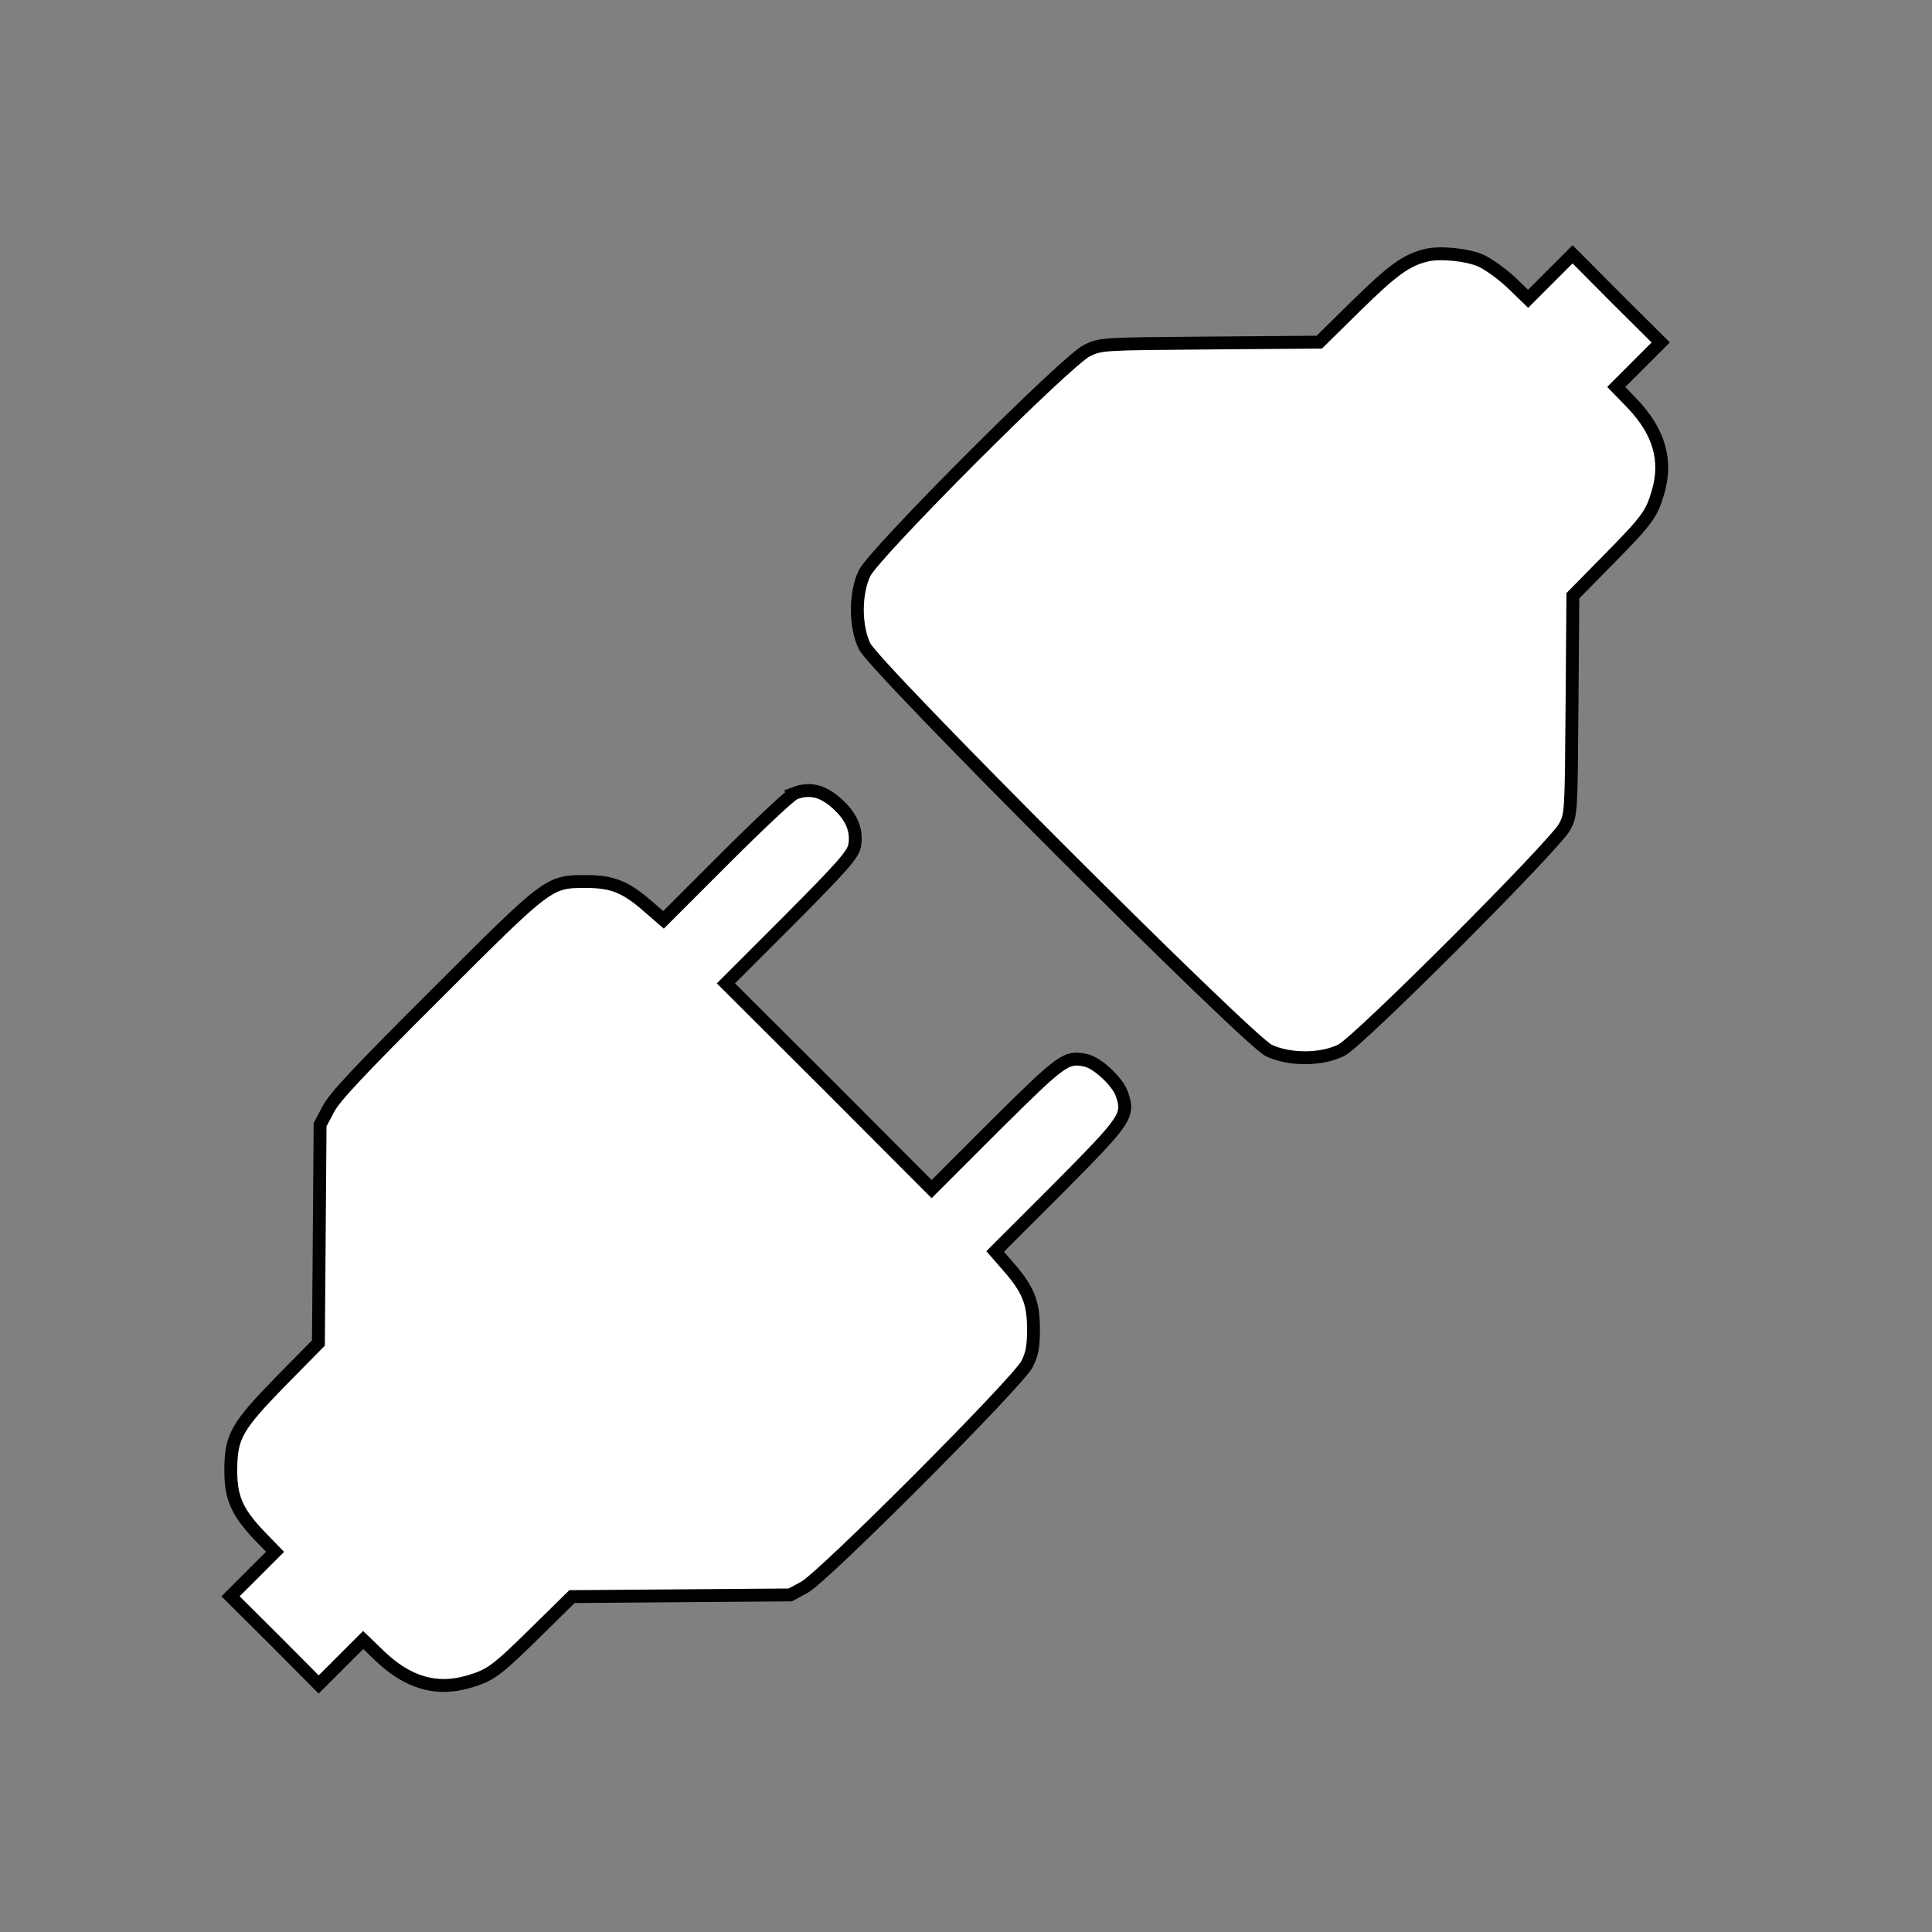 <svg width="150" height="150" xmlns="http://www.w3.org/2000/svg">
 <rect width="100%" height="100%" fill="#808080" stroke="none"/>

 <g>
  <title>background</title>
  <rect fill="none" id="canvas_background" height="152" width="152" y="-1" x="-1"/>
 </g>
 <g>
  <title>Layer 1</title>
  <g id="svg_5"/>
  <g stroke="null" id="svg_6">
   <path fill="#ffffff" stroke="null" id="svg_3" d="m110.686,19.829c-1.522,0.391 -2.542,1.13 -5.323,3.846l-2.933,2.89l-8.474,0.066c-8.431,0.065 -8.474,0.065 -9.562,0.586c-1.586,0.761 -16.536,15.732 -17.275,17.297c-0.739,1.543 -0.739,4.107 0,5.65c0.738,1.608 29.791,30.661 31.4,31.4c1.608,0.761 4.15,0.739 5.65,-0.043c1.434,-0.761 16.559,-15.907 17.318,-17.34c0.5,-0.977 0.5,-1.043 0.565,-9.453l0.065,-8.474l2.672,-2.717c3.129,-3.172 3.433,-3.607 3.933,-5.302c0.739,-2.499 0.087,-4.716 -1.977,-6.888l-1.261,-1.304l1.717,-1.717l1.738,-1.738l-3.433,-3.412l-3.412,-3.433l-1.737,1.737l-1.717,1.717l-1.304,-1.261c-0.717,-0.674 -1.781,-1.434 -2.347,-1.695c-1.086,-0.477 -3.237,-0.694 -4.302,-0.412z"/>
   <path fill="#ffffff" stroke="null" id="svg_4" d="m61.685,61.595c-0.304,0.109 -2.717,2.369 -5.368,5.02l-4.802,4.802l-1.152,-0.999c-1.781,-1.565 -2.803,-1.977 -4.868,-1.977c-2.89,0 -2.869,-0.022 -11.647,8.757c-5.998,5.975 -7.888,7.997 -8.366,8.931l-0.63,1.195l-0.065,8.474l-0.066,8.474l-2.89,2.933c-3.455,3.542 -3.89,4.303 -3.912,6.845c-0.022,2.195 0.456,3.303 2.174,5.128l1.261,1.304l-1.717,1.717l-1.739,1.738l3.433,3.412l3.412,3.433l1.738,-1.738l1.717,-1.717l1.304,1.261c2.174,2.065 4.389,2.717 6.888,1.977c1.695,-0.5 2.129,-0.804 5.302,-3.933l2.717,-2.672l8.474,-0.065l8.474,-0.066l1.086,-0.586c1.477,-0.782 16.58,-15.928 17.297,-17.341c0.391,-0.782 0.5,-1.325 0.5,-2.717c0,-2.065 -0.413,-3.085 -1.956,-4.846l-1.022,-1.174l4.913,-4.911c5.302,-5.346 5.498,-5.628 4.932,-7.301c-0.304,-0.934 -1.89,-2.434 -2.803,-2.629c-1.522,-0.327 -1.825,-0.109 -7.04,5.063l-4.932,4.933l-7.975,-7.997l-7.997,-7.974l4.932,-4.932c4.173,-4.194 4.932,-5.085 5.063,-5.759c0.196,-1.086 -0.173,-2.108 -1.152,-3.064c-1.194,-1.175 -2.28,-1.479 -3.519,-1z"/>
  </g>
 </g>
</svg>